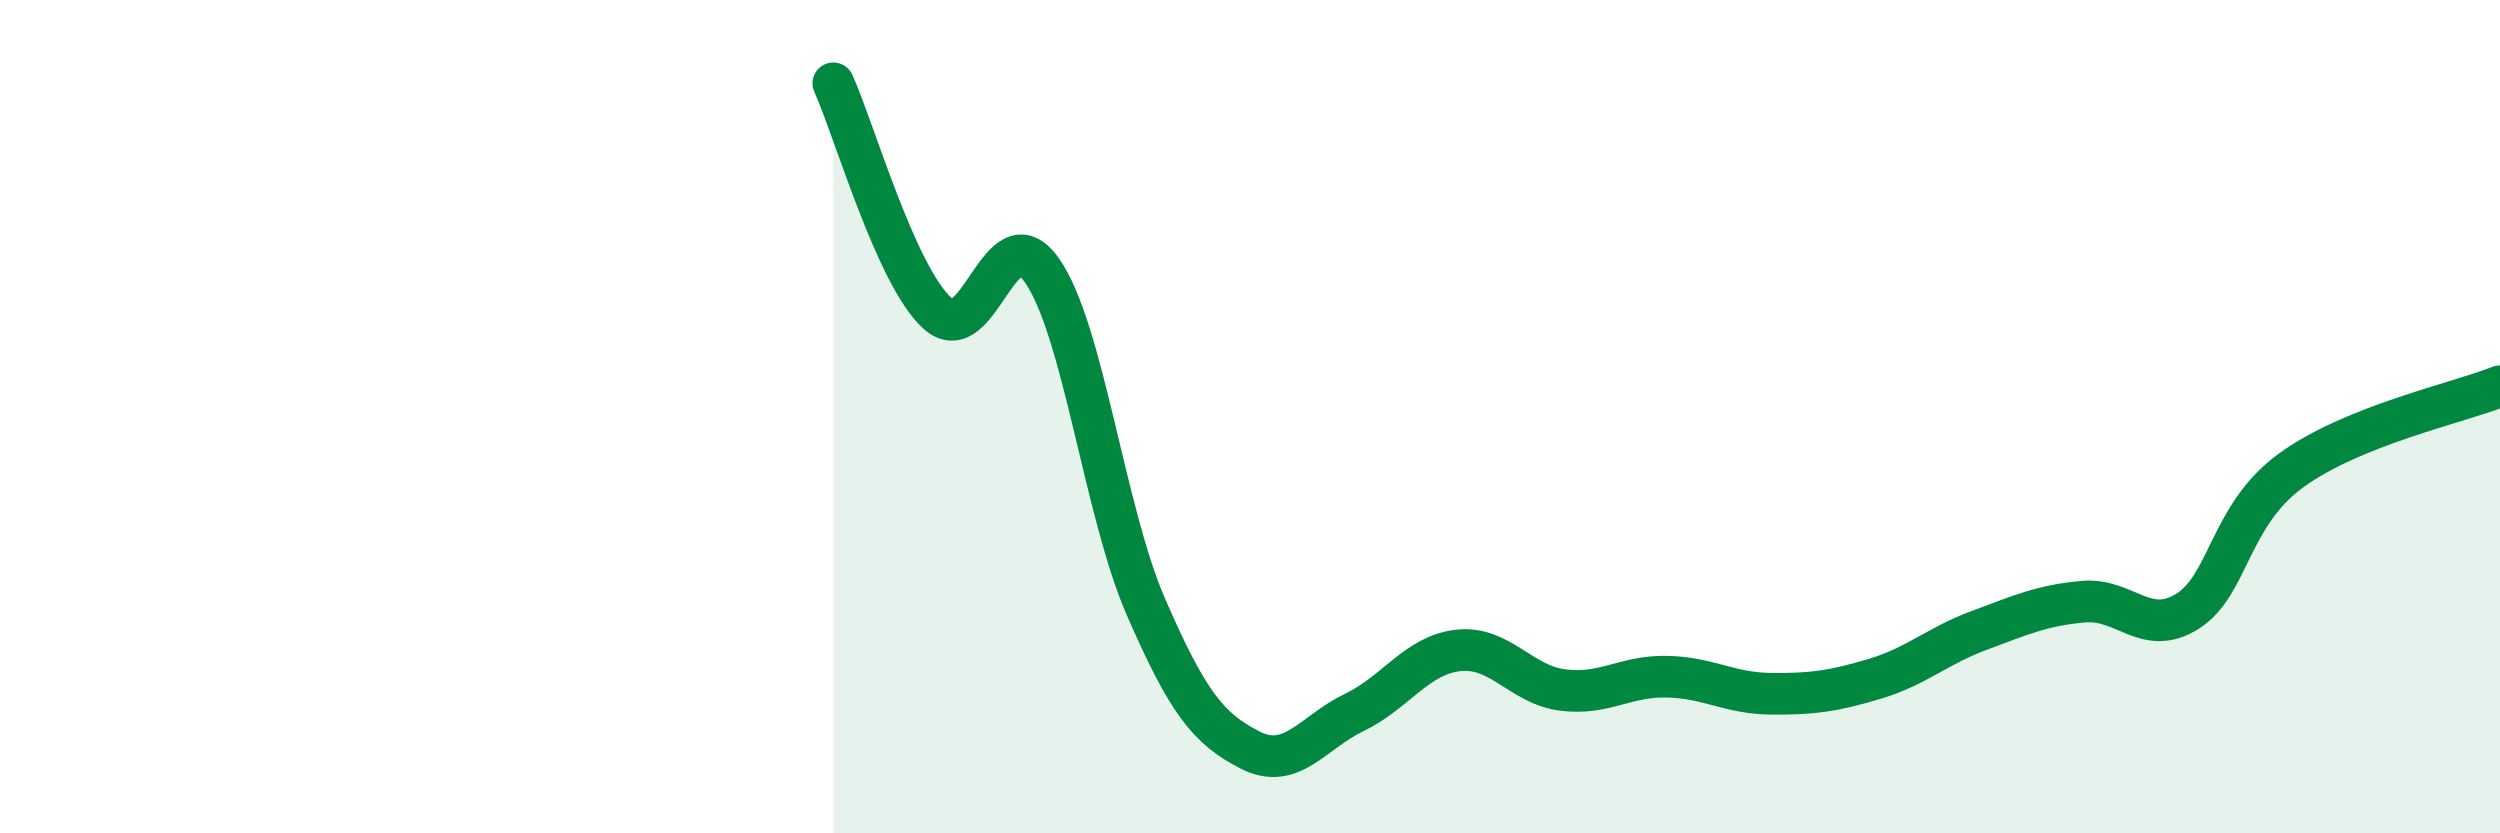 
    <svg width="60" height="20" viewBox="0 0 60 20" xmlns="http://www.w3.org/2000/svg">
      <path
        d="M 20,2 C 20.5,3.1 21.5,6.62 22.5,7.52 C 23.5,8.42 24,5.07 25,6.48 C 26,7.89 26.5,12.26 27.5,14.56 C 28.5,16.86 29,17.49 30,18 C 31,18.51 31.5,17.58 32.5,17.1 C 33.5,16.62 34,15.72 35,15.61 C 36,15.5 36.5,16.43 37.5,16.56 C 38.5,16.69 39,16.22 40,16.24 C 41,16.26 41.5,16.64 42.5,16.65 C 43.5,16.66 44,16.59 45,16.29 C 46,15.99 46.5,15.5 47.5,15.13 C 48.5,14.76 49,14.53 50,14.44 C 51,14.35 51.5,15.3 52.5,14.67 C 53.5,14.04 53.5,12.36 55,11.28 C 56.5,10.2 59,9.67 60,9.27L60 20L20 20Z"
        fill="#008740"
        opacity="0.1"
        stroke-linecap="round"
        stroke-linejoin="round"
      />
      <path
        d="M 20,2 C 20.5,3.1 21.5,6.62 22.5,7.52 C 23.5,8.42 24,5.07 25,6.48 C 26,7.89 26.5,12.26 27.5,14.56 C 28.5,16.86 29,17.49 30,18 C 31,18.51 31.5,17.58 32.5,17.1 C 33.5,16.62 34,15.72 35,15.61 C 36,15.5 36.5,16.43 37.5,16.56 C 38.5,16.69 39,16.22 40,16.24 C 41,16.26 41.5,16.64 42.5,16.65 C 43.5,16.66 44,16.59 45,16.29 C 46,15.99 46.5,15.5 47.5,15.13 C 48.5,14.76 49,14.53 50,14.44 C 51,14.35 51.5,15.3 52.5,14.67 C 53.5,14.04 53.5,12.36 55,11.28 C 56.5,10.2 59,9.67 60,9.27"
        stroke="#008740"
        stroke-width="1"
        fill="none"
        stroke-linecap="round"
        stroke-linejoin="round"
      />
    </svg>
  